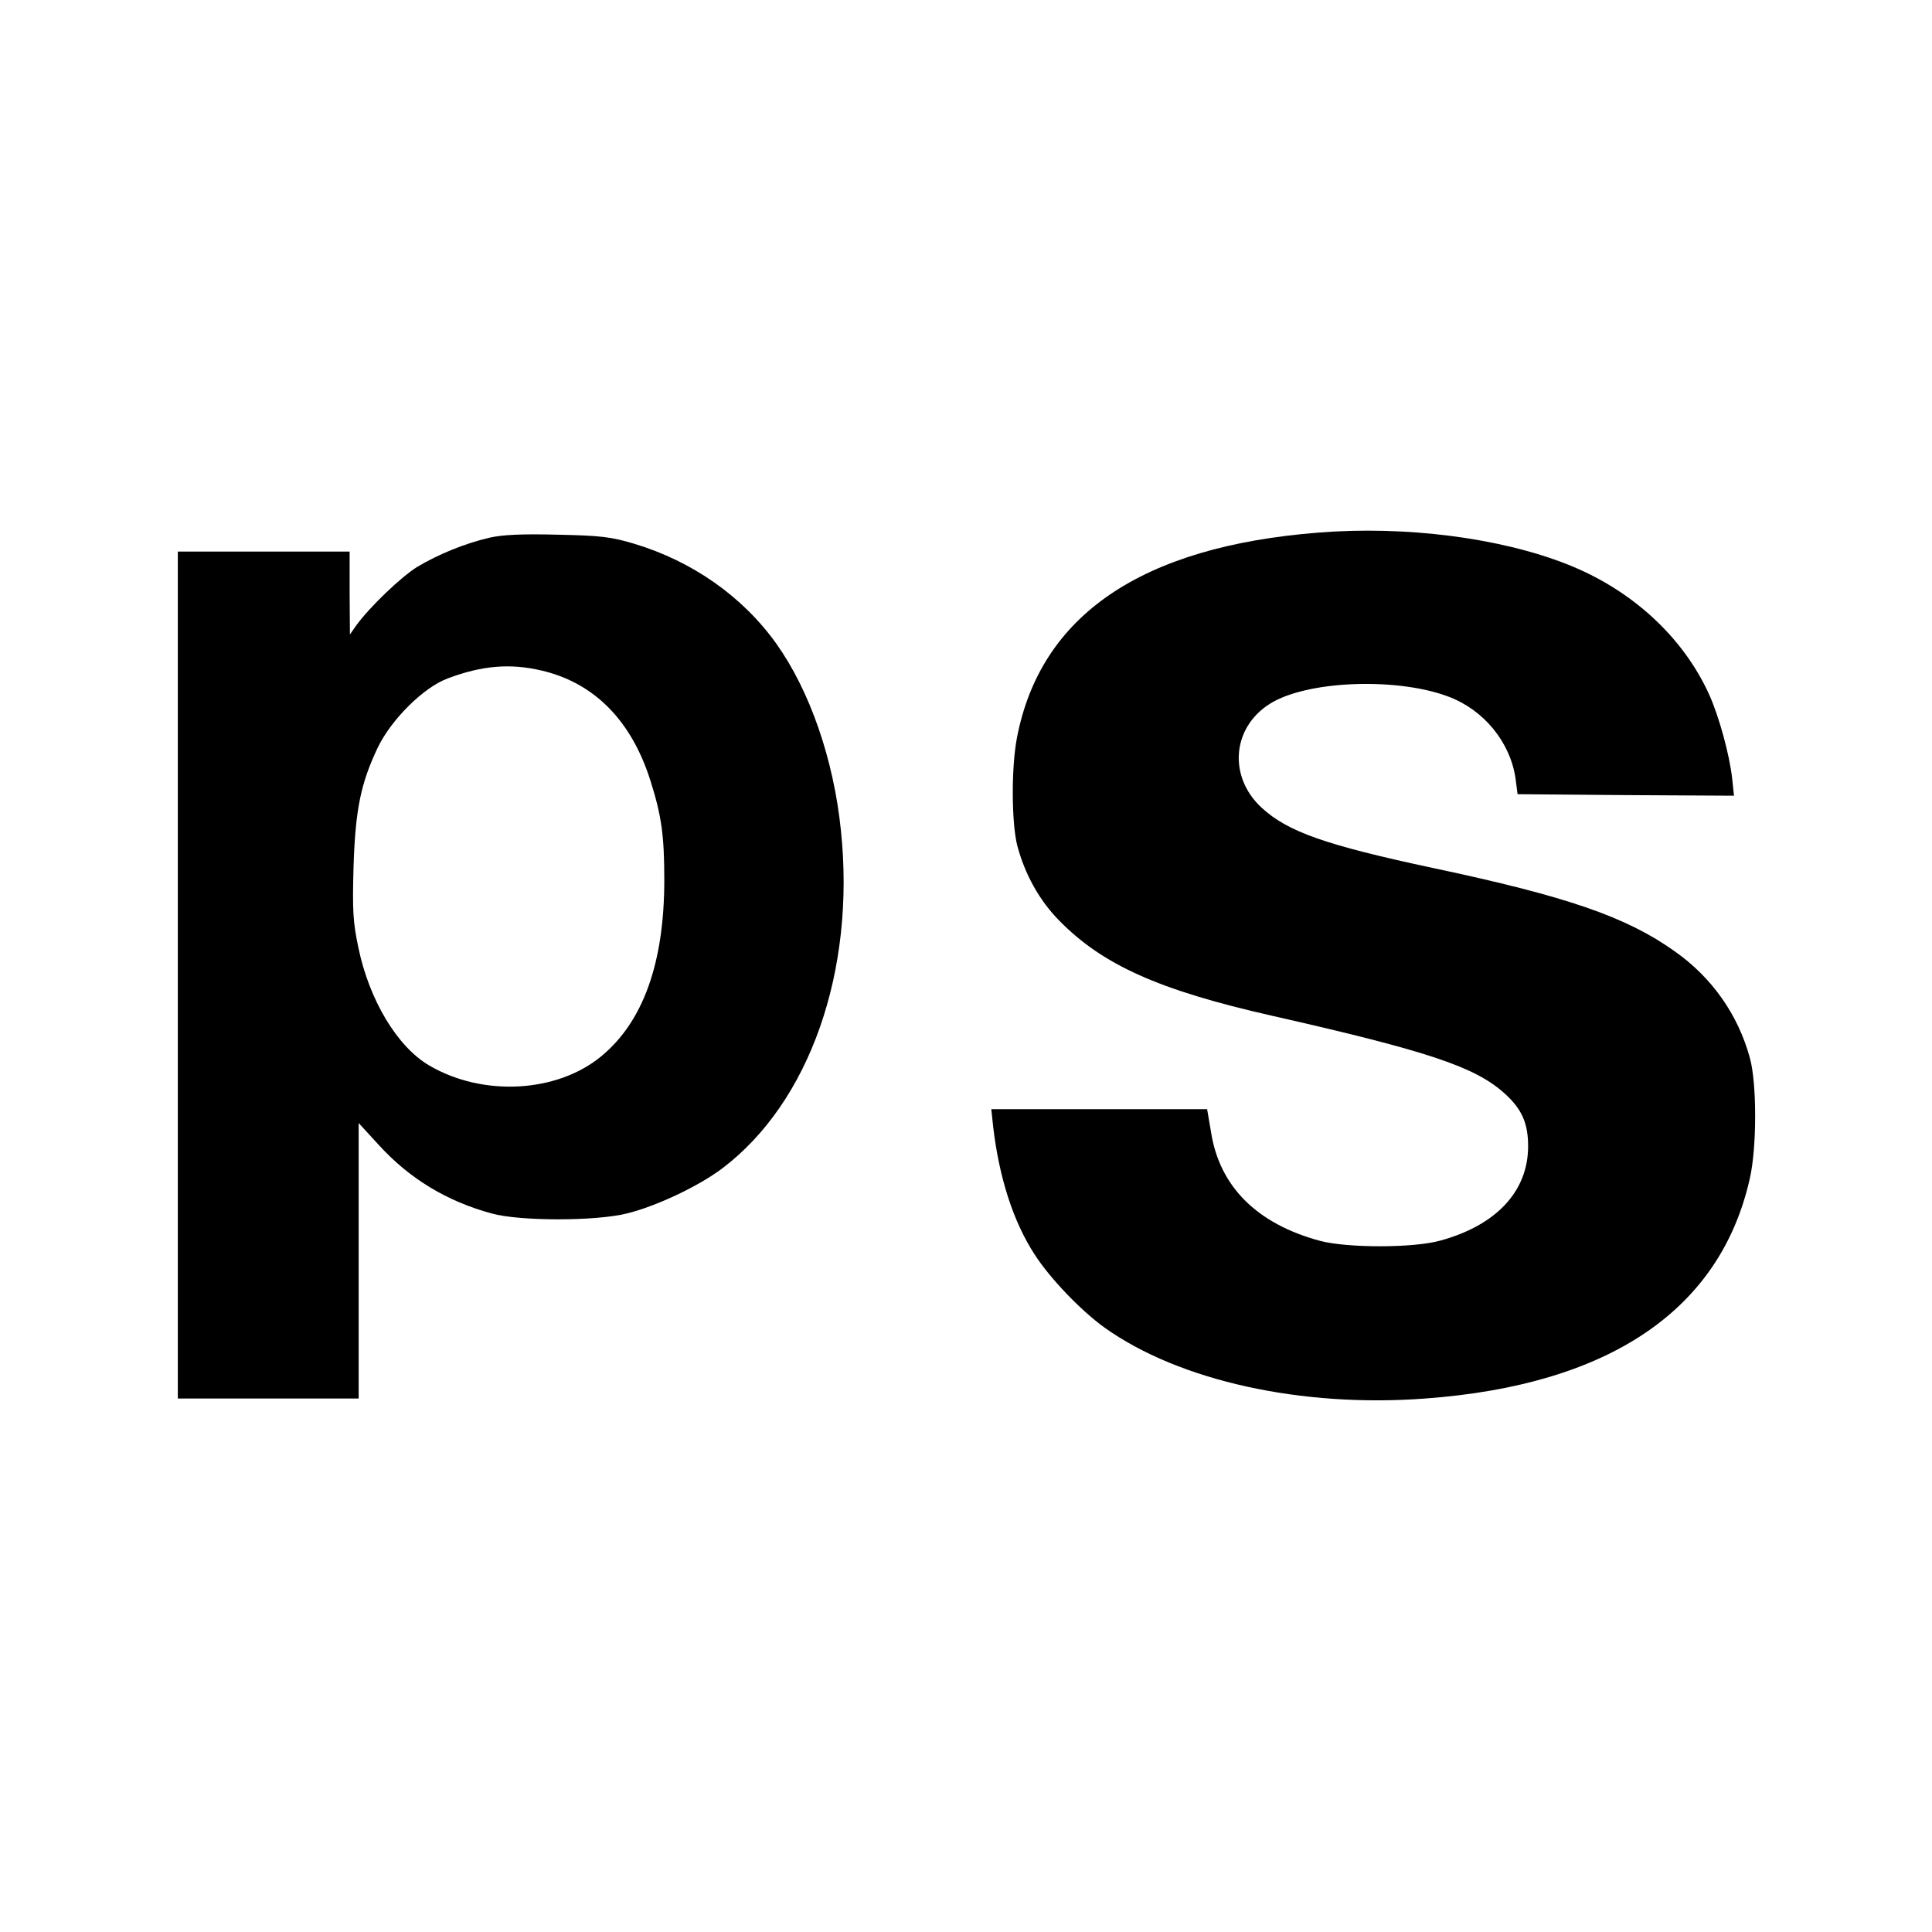 <?xml version="1.0" standalone="no"?>
<!DOCTYPE svg PUBLIC "-//W3C//DTD SVG 20010904//EN"
 "http://www.w3.org/TR/2001/REC-SVG-20010904/DTD/svg10.dtd">
<svg version="1.0" xmlns="http://www.w3.org/2000/svg"
 width="641pt" height="641pt" viewBox="0 0 641 641"
 preserveAspectRatio="xMidYMid meet">
<g transform="translate(0,641) scale(0.1,-0.1)"
fill="#000000" stroke="none">
<path d="M4375 4643 c-588 -46 -923 -274 -1001 -681 -19 -99 -18 -282 1 -357
25 -95 73 -182 139 -249 144 -147 330 -231 706 -316 521 -118 674 -170 771
-257 58 -52 79 -99 79 -176 0 -149 -105 -262 -291 -313 -89 -25 -308 -25 -399
-1 -209 56 -334 180 -362 361 l-13 76 -358 0 -358 0 6 -57 c20 -171 67 -316
137 -424 51 -80 155 -188 233 -244 247 -176 652 -266 1064 -235 612 45 980
295 1077 732 23 103 23 313 0 397 -39 144 -126 268 -250 355 -160 114 -357
182 -801 276 -356 76 -482 120 -569 200 -116 107 -97 278 41 353 130 70 413
78 578 16 118 -44 205 -151 223 -270 l7 -54 359 -3 359 -2 -6 57 c-9 80 -43
204 -76 278 -87 192 -258 349 -472 433 -223 88 -536 128 -824 105z"/>
<path d="M1624 4626 c-79 -18 -170 -55 -240 -97 -53 -33 -156 -131 -202 -194
l-21 -30 -1 138 0 137 -285 0 -285 0 0 -1405 0 -1405 300 0 300 0 0 457 0 457
66 -72 c102 -112 225 -187 375 -228 93 -26 345 -26 449 0 98 24 239 91 317
150 289 219 442 654 393 1121 -24 235 -103 463 -214 619 -112 157 -279 274
-472 332 -77 23 -111 27 -254 30 -117 3 -183 0 -226 -10z m174 -441 c174 -41
297 -166 360 -365 37 -117 46 -182 46 -330 0 -276 -71 -472 -211 -586 -147
-120 -392 -133 -569 -29 -106 62 -199 217 -235 391 -18 85 -20 123 -16 269 6
189 24 276 80 394 45 94 152 200 232 230 114 43 208 51 313 26z"/>
</g>
</svg>
